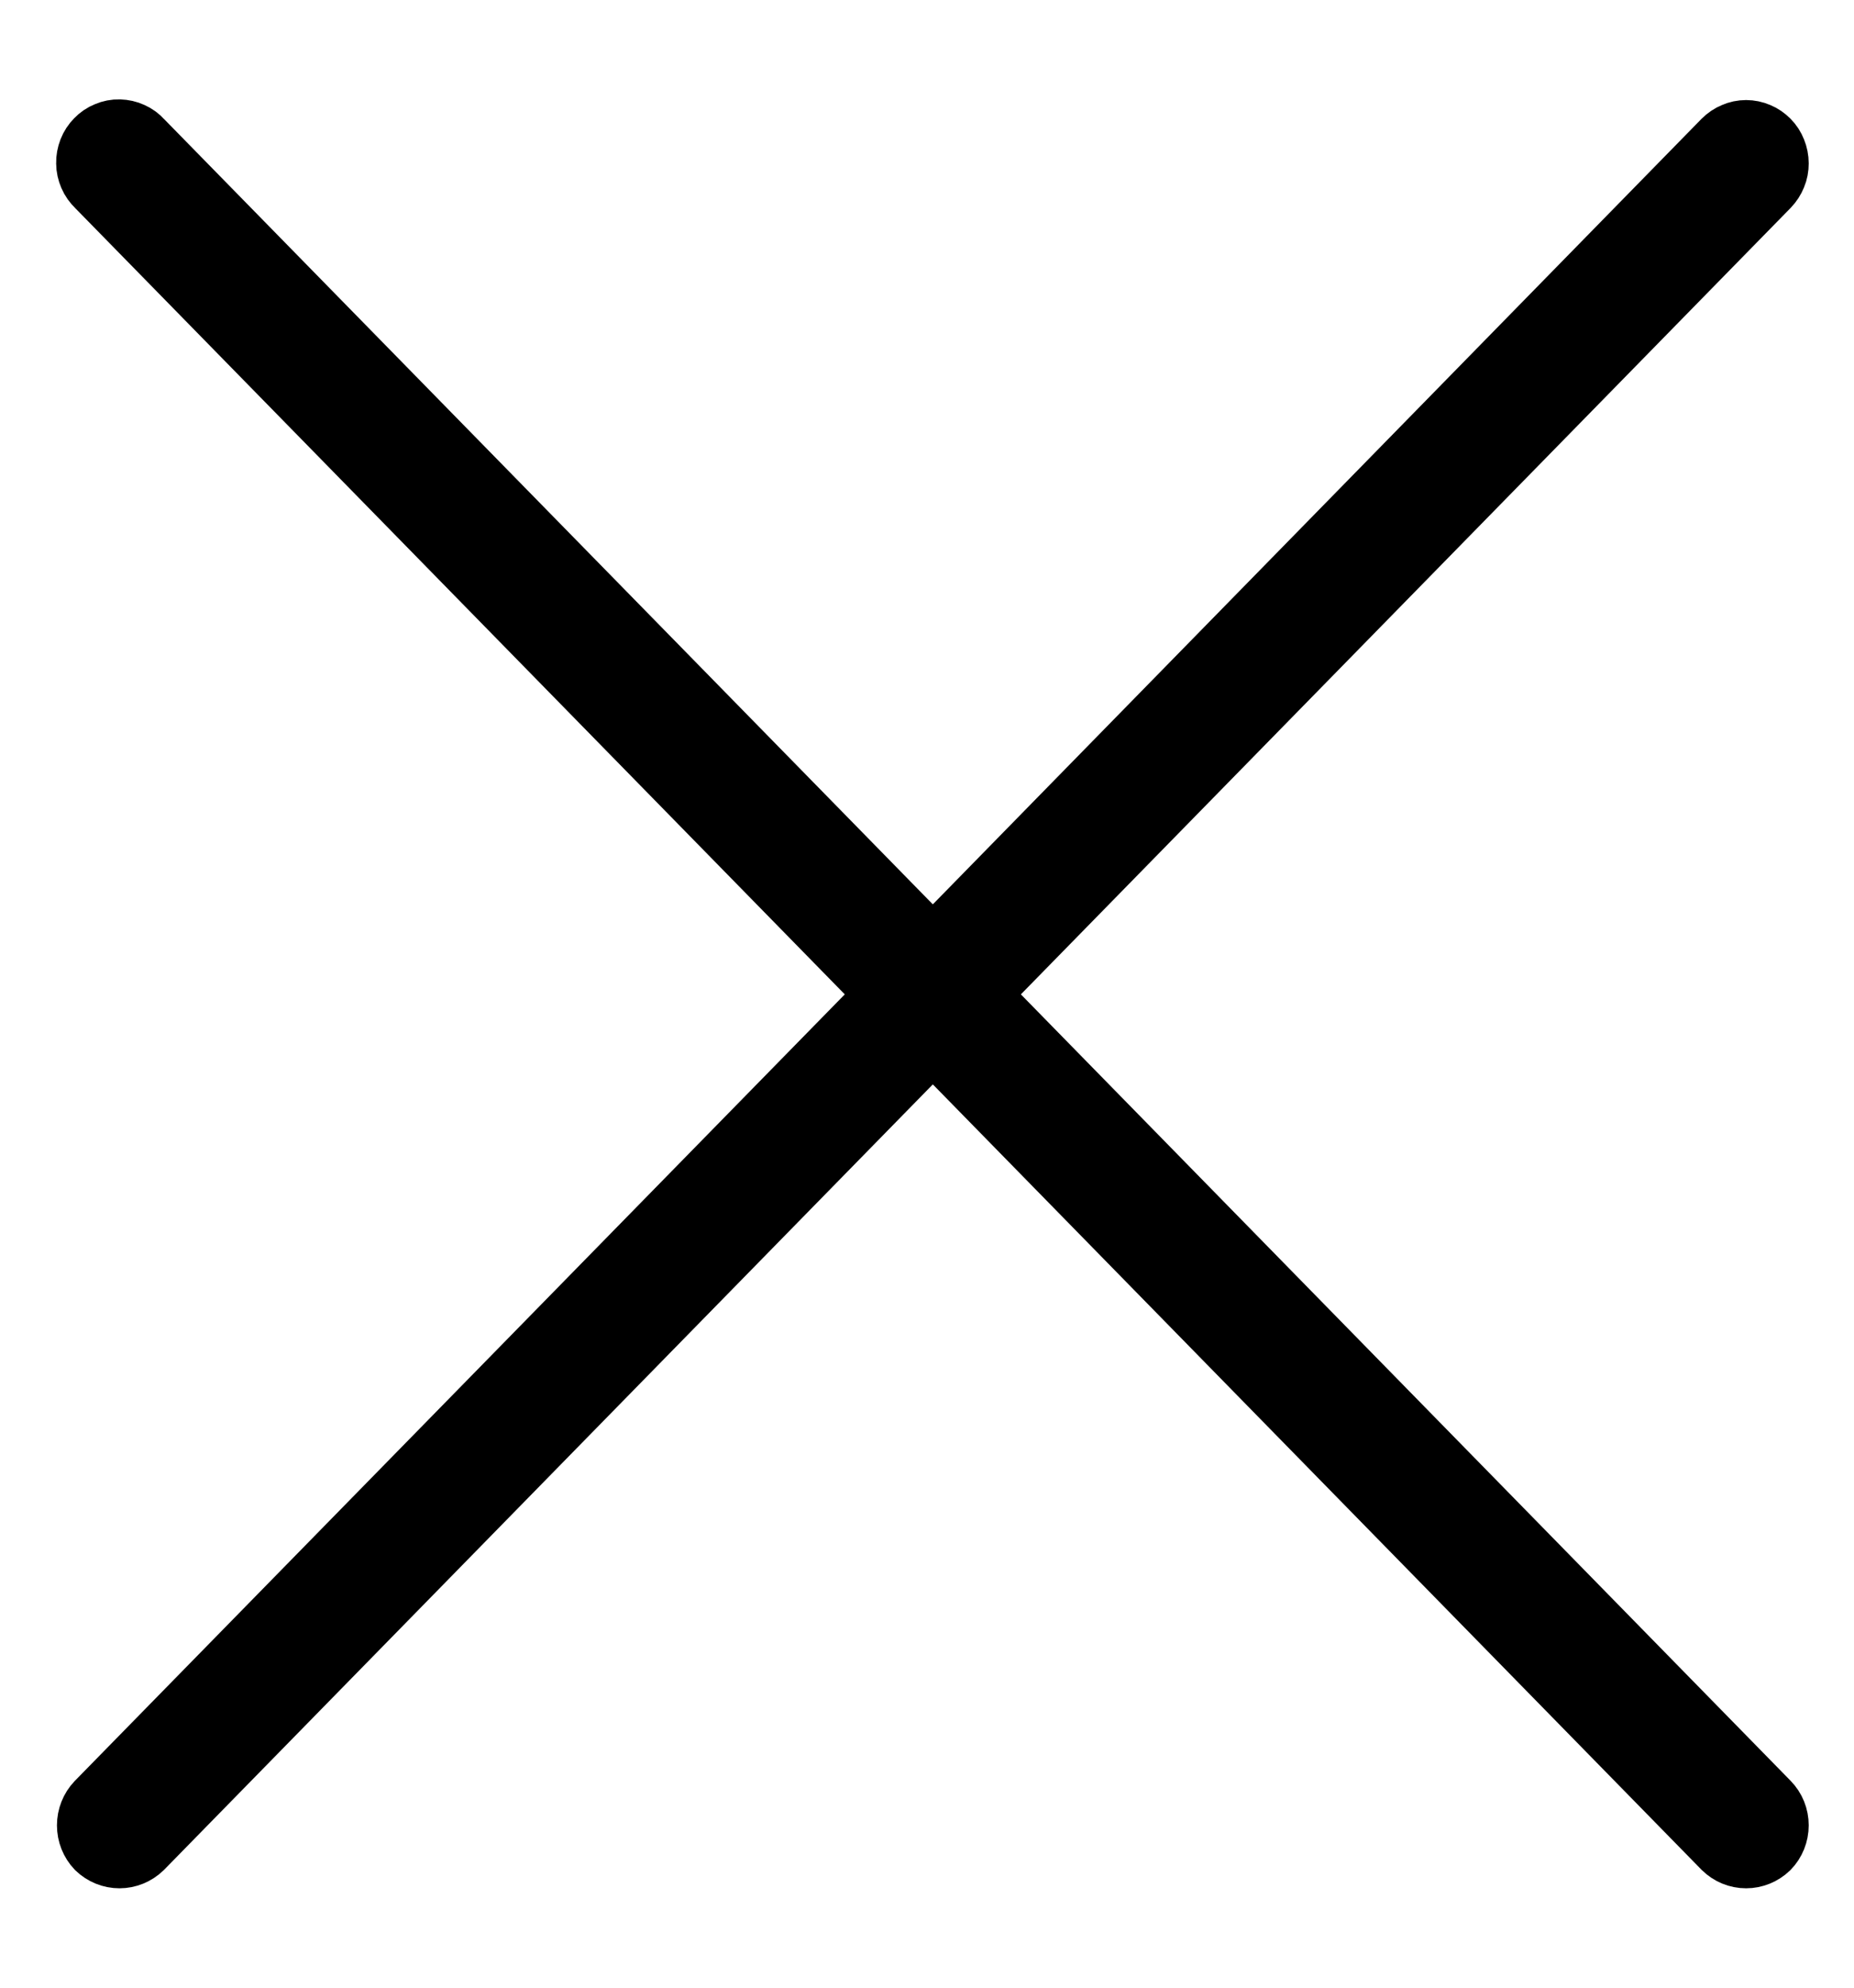 <svg width="14" height="15" viewBox="0 0 14 15" fill="none" xmlns="http://www.w3.org/2000/svg">
<path d="M7.359 7.504L13.343 13.614C13.385 13.657 13.408 13.714 13.408 13.775C13.408 13.835 13.385 13.893 13.343 13.936C13.3 13.977 13.244 14 13.185 14C13.126 14 13.07 13.977 13.027 13.935L7.044 7.826L1.06 13.936C1.017 13.977 0.961 14 0.902 14C0.843 14 0.787 13.977 0.744 13.936C0.703 13.893 0.68 13.835 0.68 13.775C0.68 13.715 0.703 13.657 0.744 13.614L6.729 7.504L0.745 1.394C0.723 1.373 0.705 1.348 0.693 1.32C0.681 1.292 0.674 1.262 0.674 1.232C0.673 1.201 0.679 1.171 0.69 1.142C0.701 1.114 0.718 1.088 0.739 1.067C0.76 1.045 0.785 1.028 0.813 1.017C0.841 1.005 0.871 0.999 0.901 1C0.931 1.001 0.96 1.007 0.988 1.02C1.015 1.032 1.04 1.05 1.06 1.073L7.044 7.182L13.027 1.072C13.048 1.051 13.073 1.034 13.1 1.023C13.127 1.011 13.156 1.005 13.185 1.005C13.214 1.005 13.243 1.011 13.271 1.023C13.298 1.034 13.322 1.051 13.343 1.072C13.364 1.093 13.38 1.118 13.391 1.146C13.402 1.173 13.408 1.203 13.408 1.233C13.408 1.263 13.403 1.292 13.391 1.32C13.38 1.347 13.364 1.372 13.343 1.394L7.359 7.504Z" fill="black" stroke="black" stroke-width="0.5"/>
</svg>
